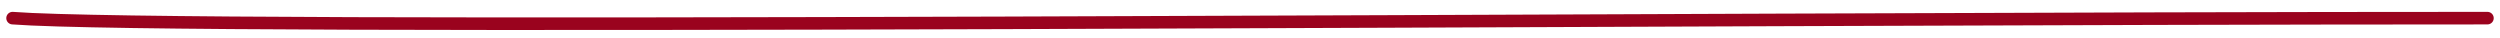 <?xml version="1.0" encoding="UTF-8"?> <svg xmlns="http://www.w3.org/2000/svg" width="199" height="3" viewBox="0 0 199 3" fill="none"><path d="M1 1.444C14.019 2.444 132.747 1.444 198 1.444" stroke="#9A031E" stroke-linecap="round"></path></svg> 